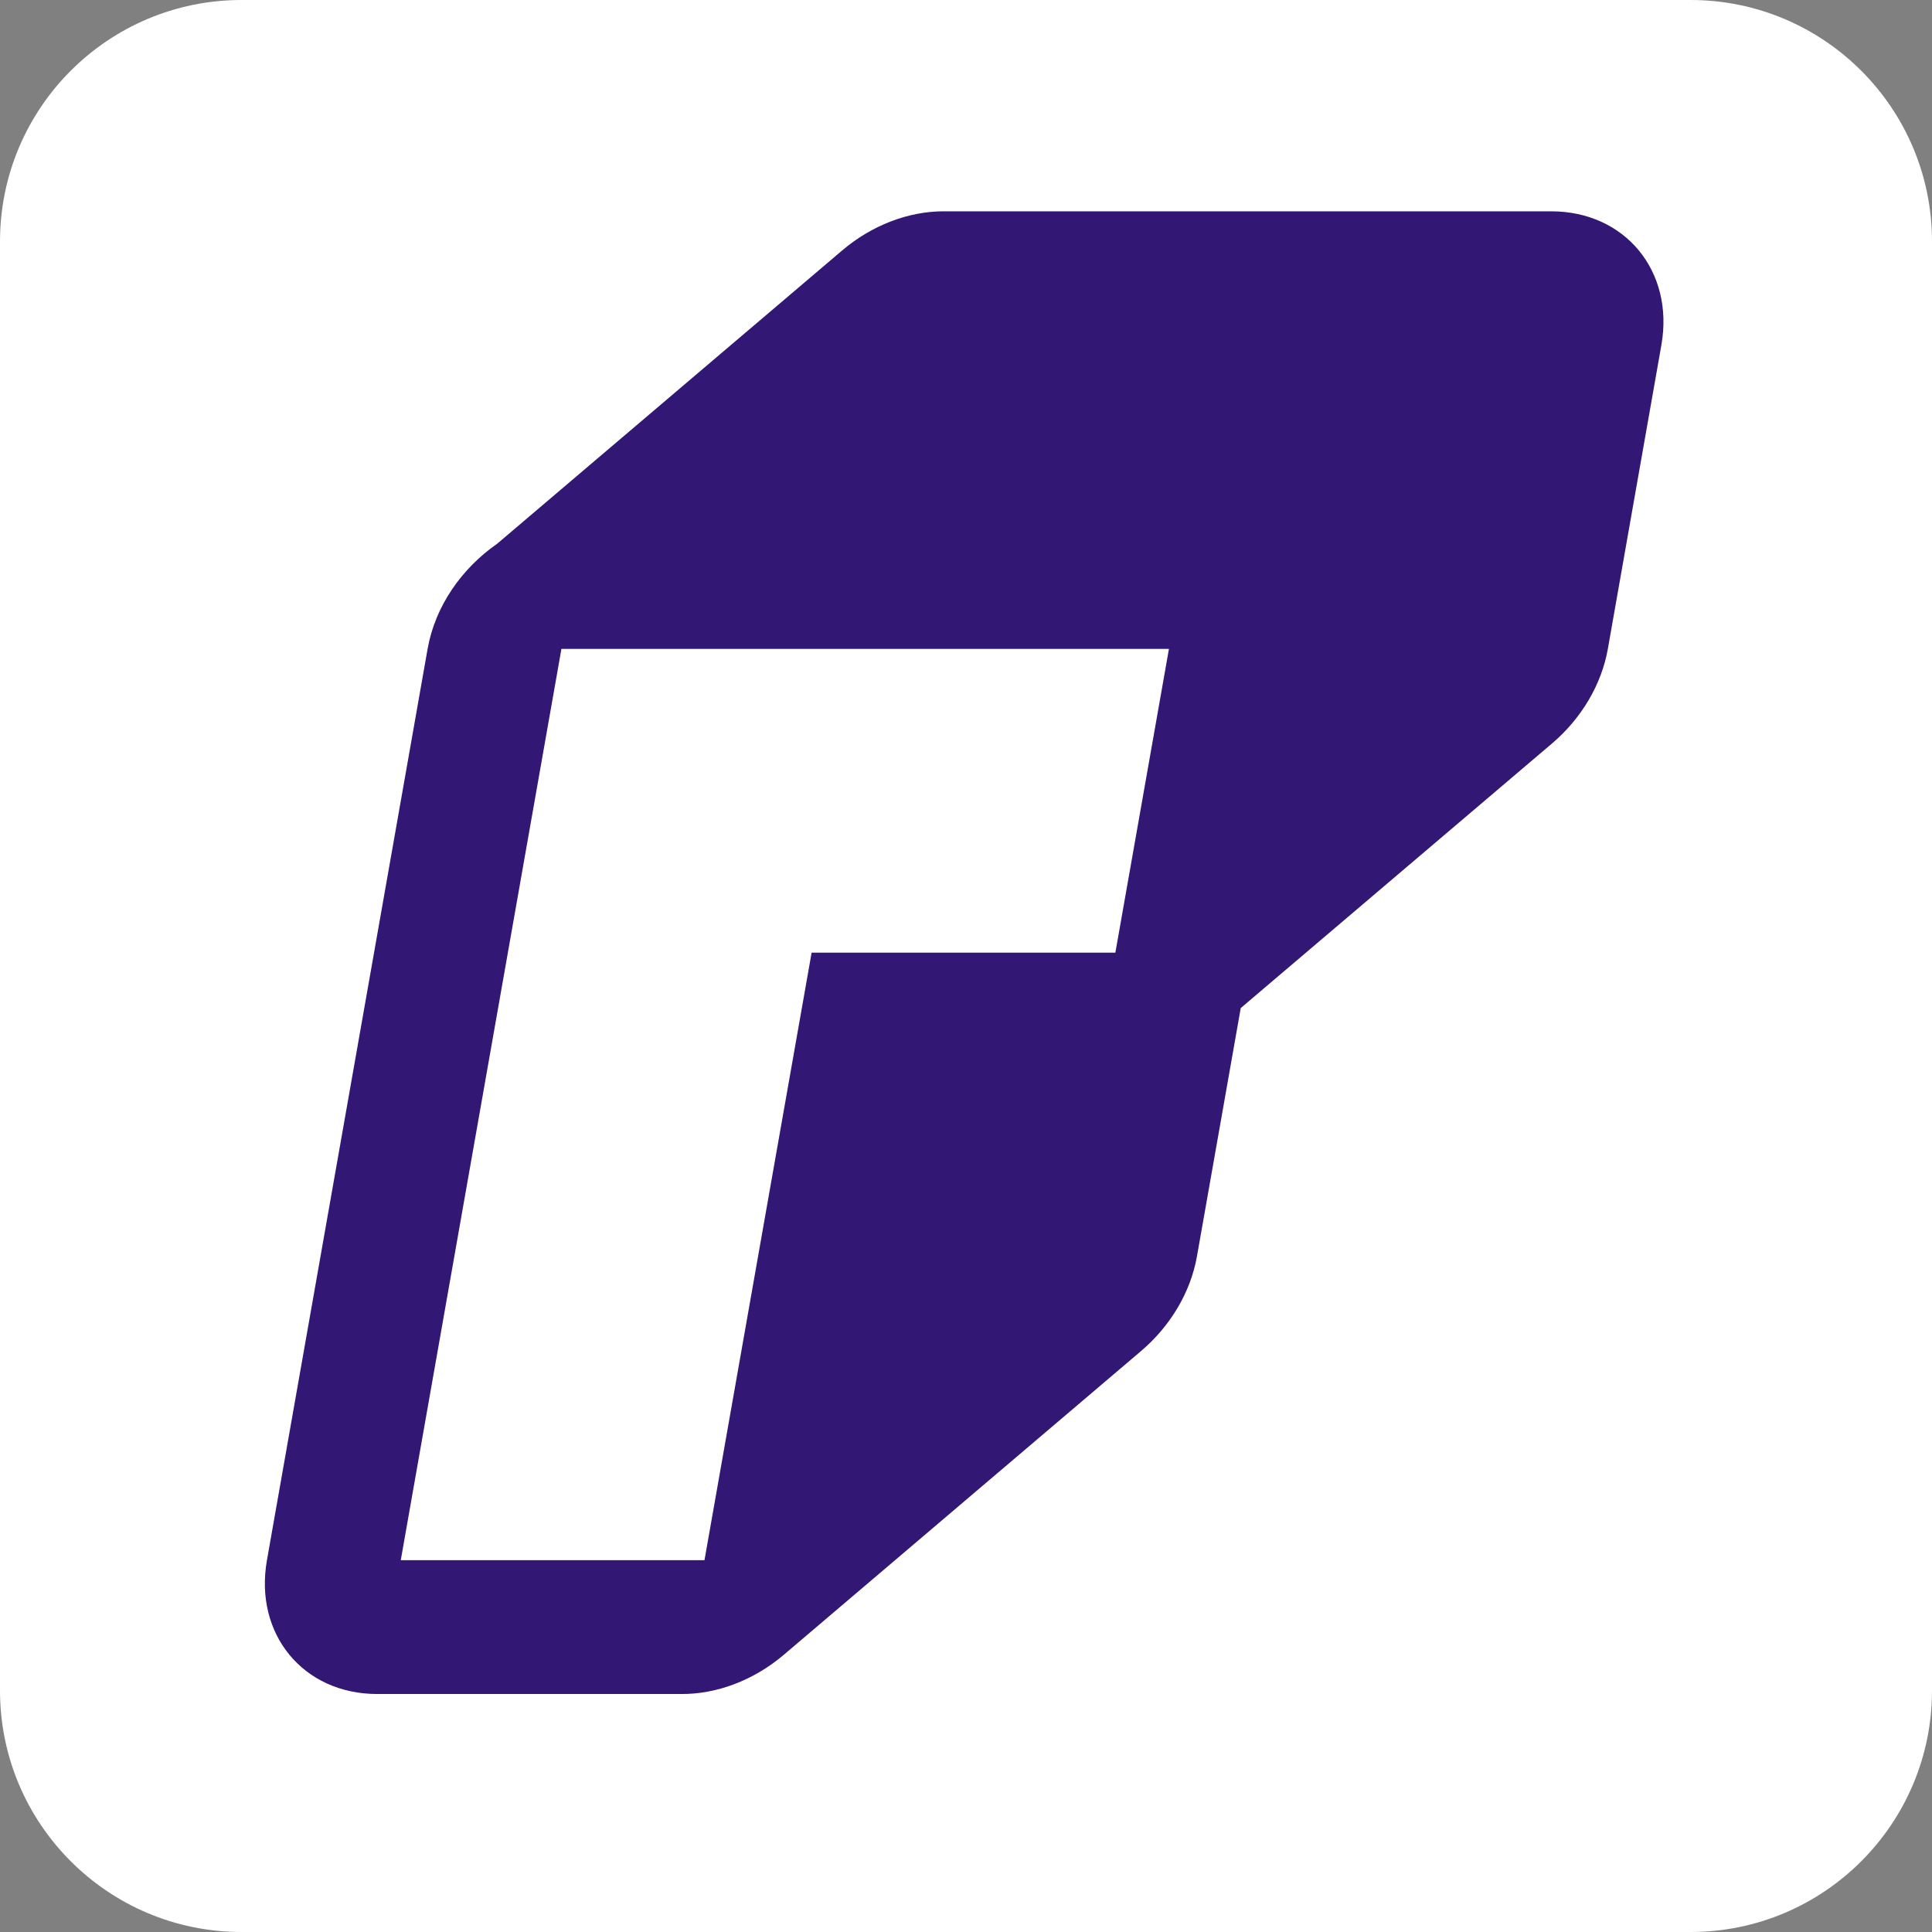 <svg xmlns="http://www.w3.org/2000/svg" version="1.1" xmlns:xlink="http://www.w3.org/1999/xlink" width="64" height="64"><rect width="100%" height="100%" fill="#808080" stroke="none"/><svg width="64" height="64" viewBox="0 0 64 64" fill="none" xmlns="http://www.w3.org/2000/svg">
<path d="M0 8C0 3.582 3.582 0 8 0H56C60.418 0 64 3.582 64 8V56C64 60.418 60.418 64 56 64H8C3.582 64 0 60.418 0 56V8Z" fill="white"></path>
<path fill-rule="evenodd" clip-rule="evenodd" d="M22.556 56.116H12.493C10.045 56.116 8.411 54.131 8.843 51.683L14.165 21.495C14.413 20.084 15.295 18.827 16.467 18.014L27.896 8.298C28.874 7.466 30.084 7 31.26 7H51.385C53.833 7 55.468 8.985 55.035 11.433L53.262 21.495C53.055 22.671 52.389 23.799 51.411 24.63L41.101 33.394L39.65 41.621C39.443 42.795 38.777 43.924 37.799 44.755L25.963 54.818C24.953 55.676 23.722 56.127 22.556 56.116ZM13.276 51.683H23.337L26.886 31.558H36.948L38.723 21.495H18.598L13.276 51.683Z" fill="#321775"></path>
</svg><style>@media (prefers-color-scheme: light) { :root { filter: none; } }
@media (prefers-color-scheme: dark) { :root { filter: none; } }
</style></svg>